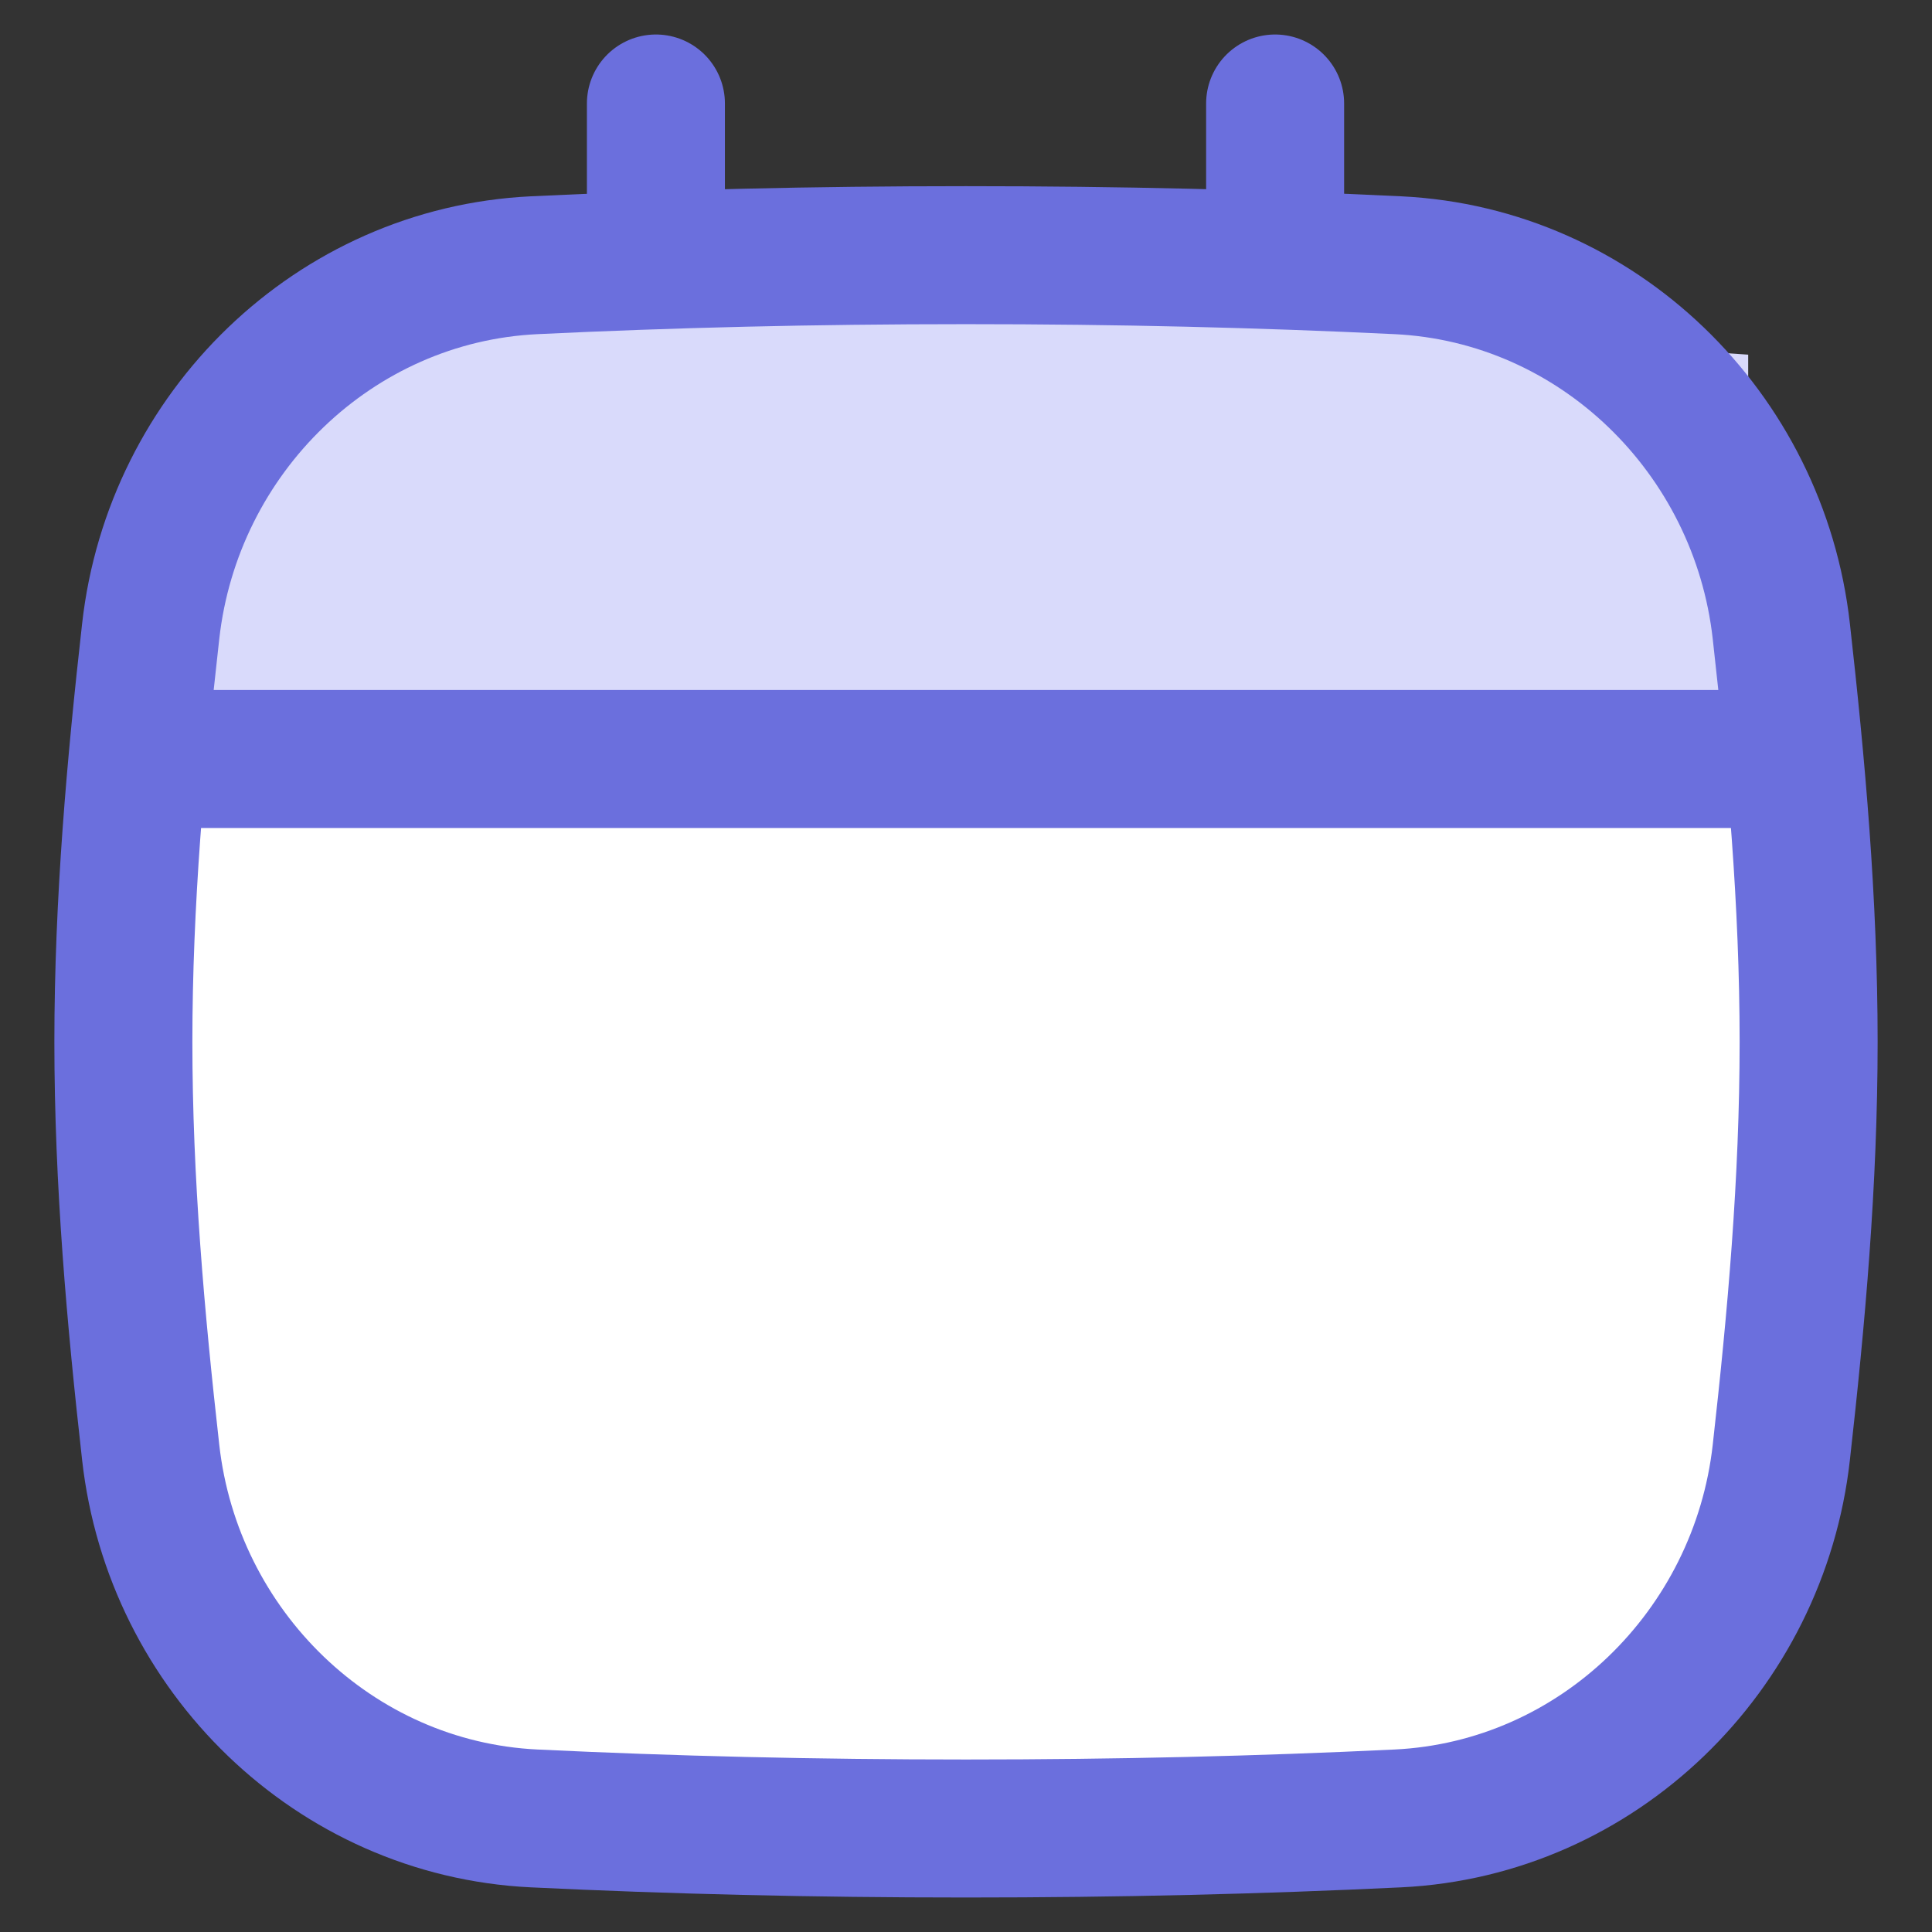 <svg xmlns="http://www.w3.org/2000/svg" fill="none" viewBox="0 0 14 14"><rect x="0" y="0" width="14" height="14" fill="#333333" stroke="none"/><path fill="#ffffff" d="M1.092 10.525C1.253 11.964 2.423 13.107 3.87 13.177C4.87 13.225 5.891 13.25 7 13.25C8.109 13.25 9.13 13.225 10.13 13.177C11.577 13.107 12.747 11.964 12.908 10.525C13.017 9.556 13.106 8.562 13.106 7.55C13.106 6.537 13.017 5.543 12.908 4.574C12.747 3.135 11.577 1.992 10.13 1.922C9.13 1.874 8.109 1.849 7 1.849C5.891 1.849 4.87 1.874 3.87 1.922C2.423 1.992 1.253 3.135 1.092 4.574C0.983 5.543 0.894 6.537 0.894 7.55C0.894 8.562 0.983 9.556 1.092 10.525Z"></path><path stroke="#6b6fdd" stroke-linecap="round" d="M4.753 0.75L4.753 3.289"></path><path stroke="#6b6fdd" stroke-linecap="round" d="M9.24 0.75L9.24 3.289"></path><path fill="#d9dafb" d="M12.668 5.5L1.332 5.5L1.491 2.57L6.933 2.175L12.668 2.57V5.5Z"></path><path stroke="#6b6fdd" d="M1.092 10.525C1.253 11.964 2.423 13.107 3.87 13.177C4.87 13.225 5.891 13.25 7 13.25C8.109 13.25 9.13 13.225 10.13 13.177C11.577 13.107 12.747 11.964 12.908 10.525C13.017 9.556 13.106 8.562 13.106 7.55C13.106 6.537 13.017 5.543 12.908 4.574C12.747 3.135 11.577 1.992 10.13 1.922C9.13 1.874 8.109 1.849 7 1.849C5.891 1.849 4.87 1.874 3.87 1.922C2.423 1.992 1.253 3.135 1.092 4.574C0.983 5.543 0.894 6.537 0.894 7.55C0.894 8.562 0.983 9.556 1.092 10.525Z"></path><path stroke="#6b6fdd" d="M1.186 5.5H12.874"></path></svg>